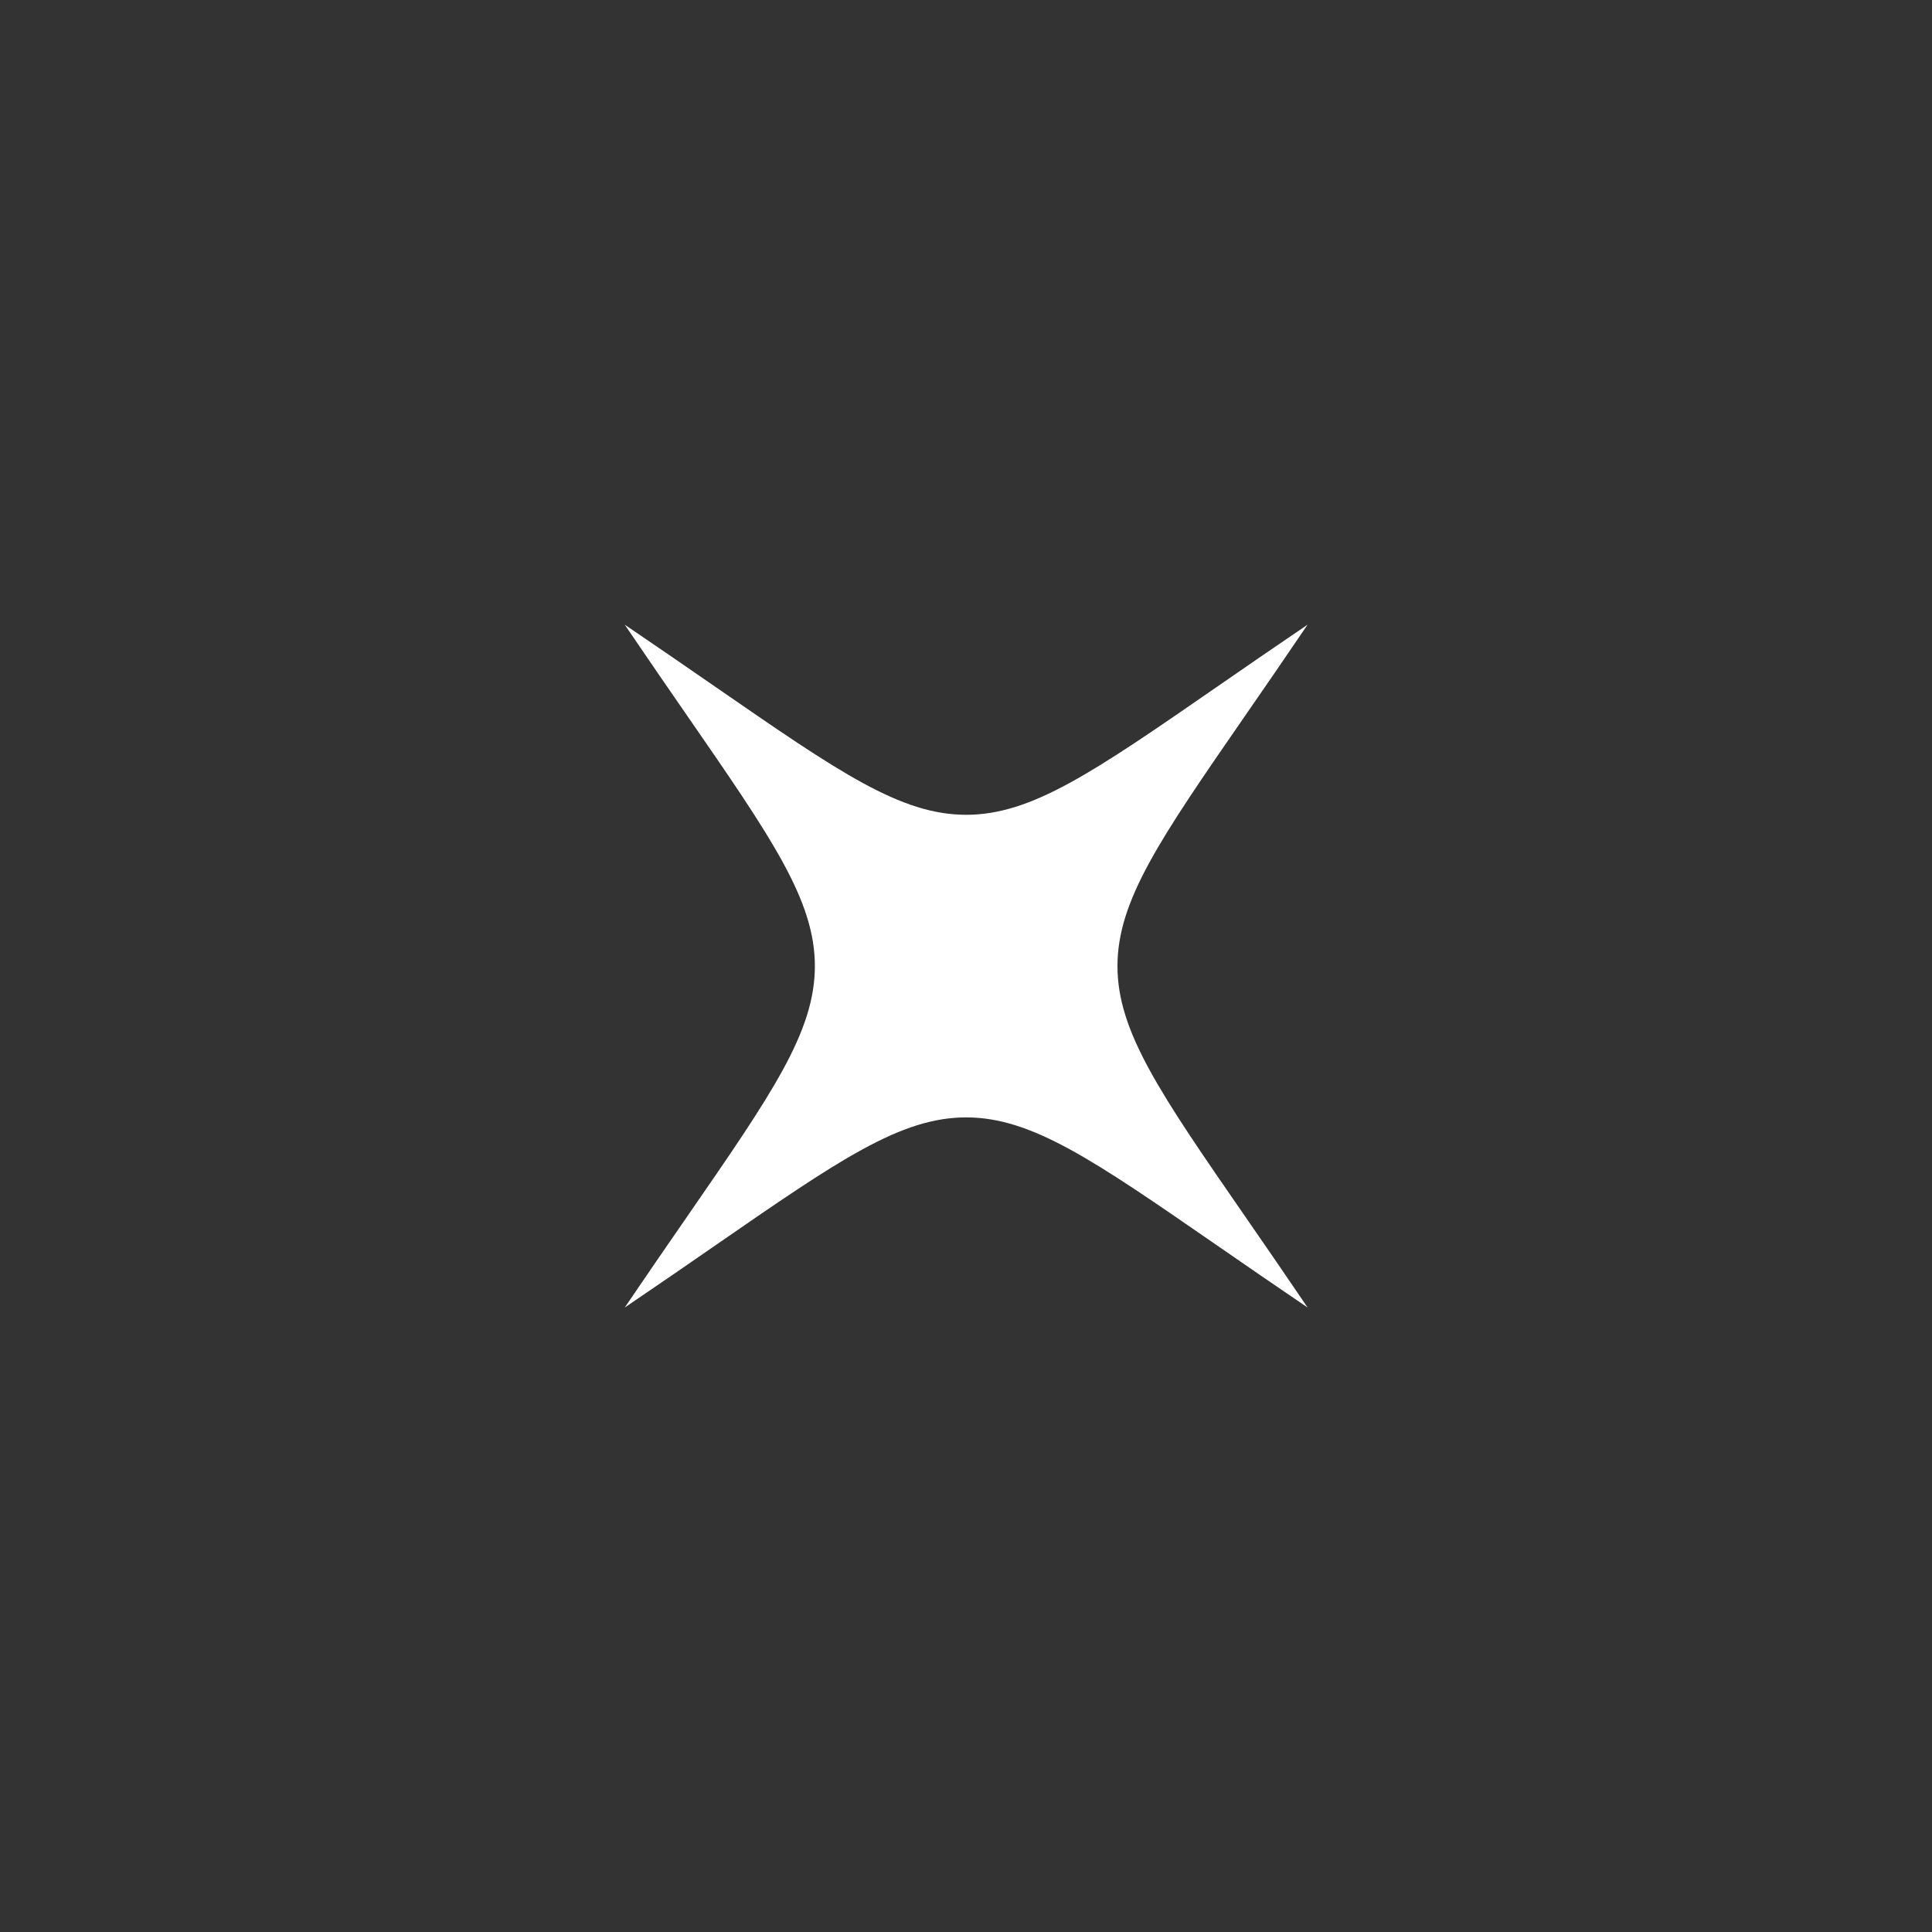 <svg xmlns="http://www.w3.org/2000/svg" xmlns:xlink="http://www.w3.org/1999/xlink" width="3001" height="3001" viewBox="0 0 3001 3001">
<rect x="0" y="0" width="3001" height="3001" fill="#333333" stroke="none"/>
<g transform="rotate(-45 1500.5 1500.5)">
<path fill-rule="nonzero" fill="rgb(100%, 100%, 100%)" fill-opacity="1" d="M 1531.852 918.66 C 1522.699 868.551 1512.512 812.82 1500.57 750.789 C 1488.602 812.98 1478.441 868.578 1469.32 918.551 C 1427.441 1147.852 1406.48 1262.531 1334.398 1334.609 C 1262.441 1406.57 1148.031 1427.578 919.492 1469.32 L 918.457 1469.52 C 868.344 1478.672 812.609 1488.859 750.582 1500.801 C 812.773 1512.781 868.367 1522.941 918.344 1532.059 C 1147.641 1573.93 1262.32 1594.891 1334.398 1666.969 C 1406.371 1738.93 1427.371 1853.34 1469.109 2081.883 L 1469.32 2082.914 C 1478.469 2133.027 1488.648 2188.762 1500.59 2250.789 C 1512.57 2188.598 1522.73 2133.004 1531.852 2083.027 C 1573.73 1853.73 1594.68 1739.051 1666.762 1666.969 C 1738.719 1595.012 1853.129 1574 2081.672 1532.262 L 2082.711 1532.059 C 2132.82 1522.91 2188.559 1512.719 2250.578 1500.781 C 2188.391 1488.801 2132.801 1478.641 2082.82 1469.52 C 1853.52 1427.648 1738.84 1406.691 1666.762 1334.609 C 1594.801 1262.648 1573.801 1148.238 1532.051 919.699 L 1531.852 918.66 "></path>
</g>
</svg>